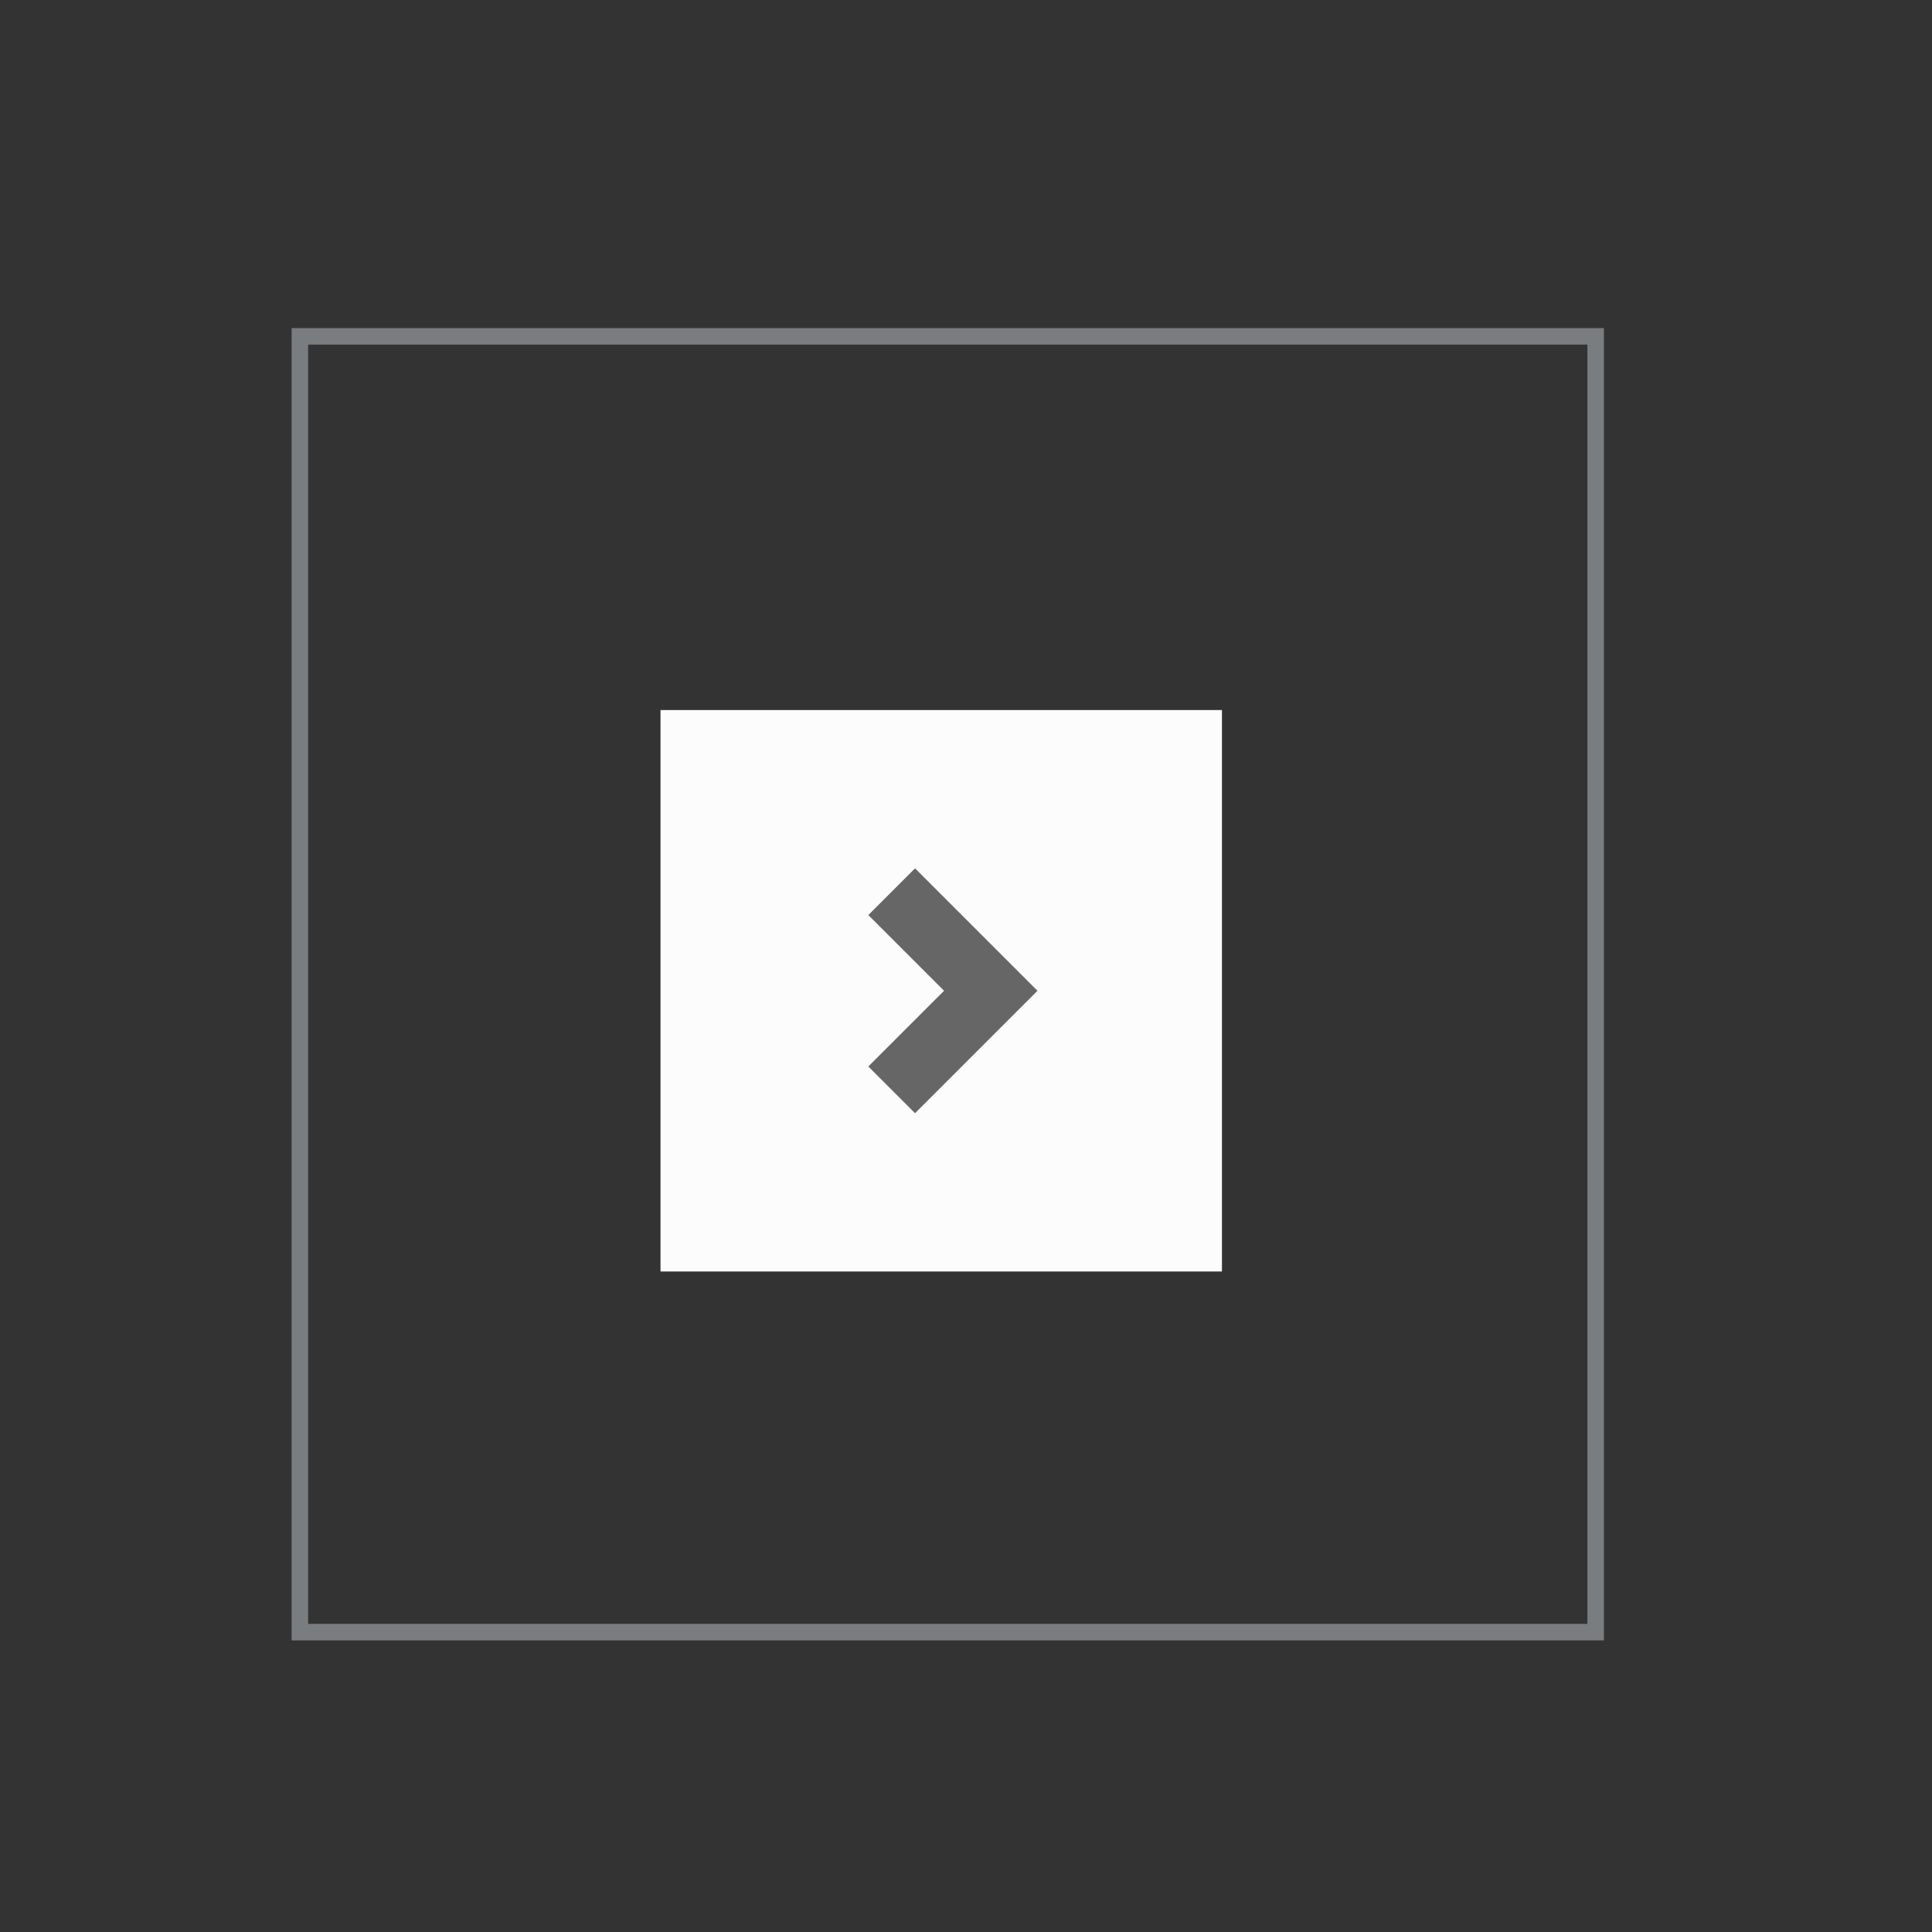 <?xml version="1.0" encoding="UTF-8"?> <svg xmlns="http://www.w3.org/2000/svg" width="117" height="117" viewBox="0 0 117 117" fill="none"><rect x="0" y="0" width="117" height="117" fill="#333333" stroke="none"/> <rect x="18.16" y="20.368" width="78.472" height="78.472" stroke="#E1EBF3" stroke-opacity="0.4"></rect> <rect width="34" height="34" transform="translate(40 43)" fill="#FCFCFC"></rect> <path d="M54 54L60 60L54 66" stroke="#666666" stroke-width="4"></path> </svg> 